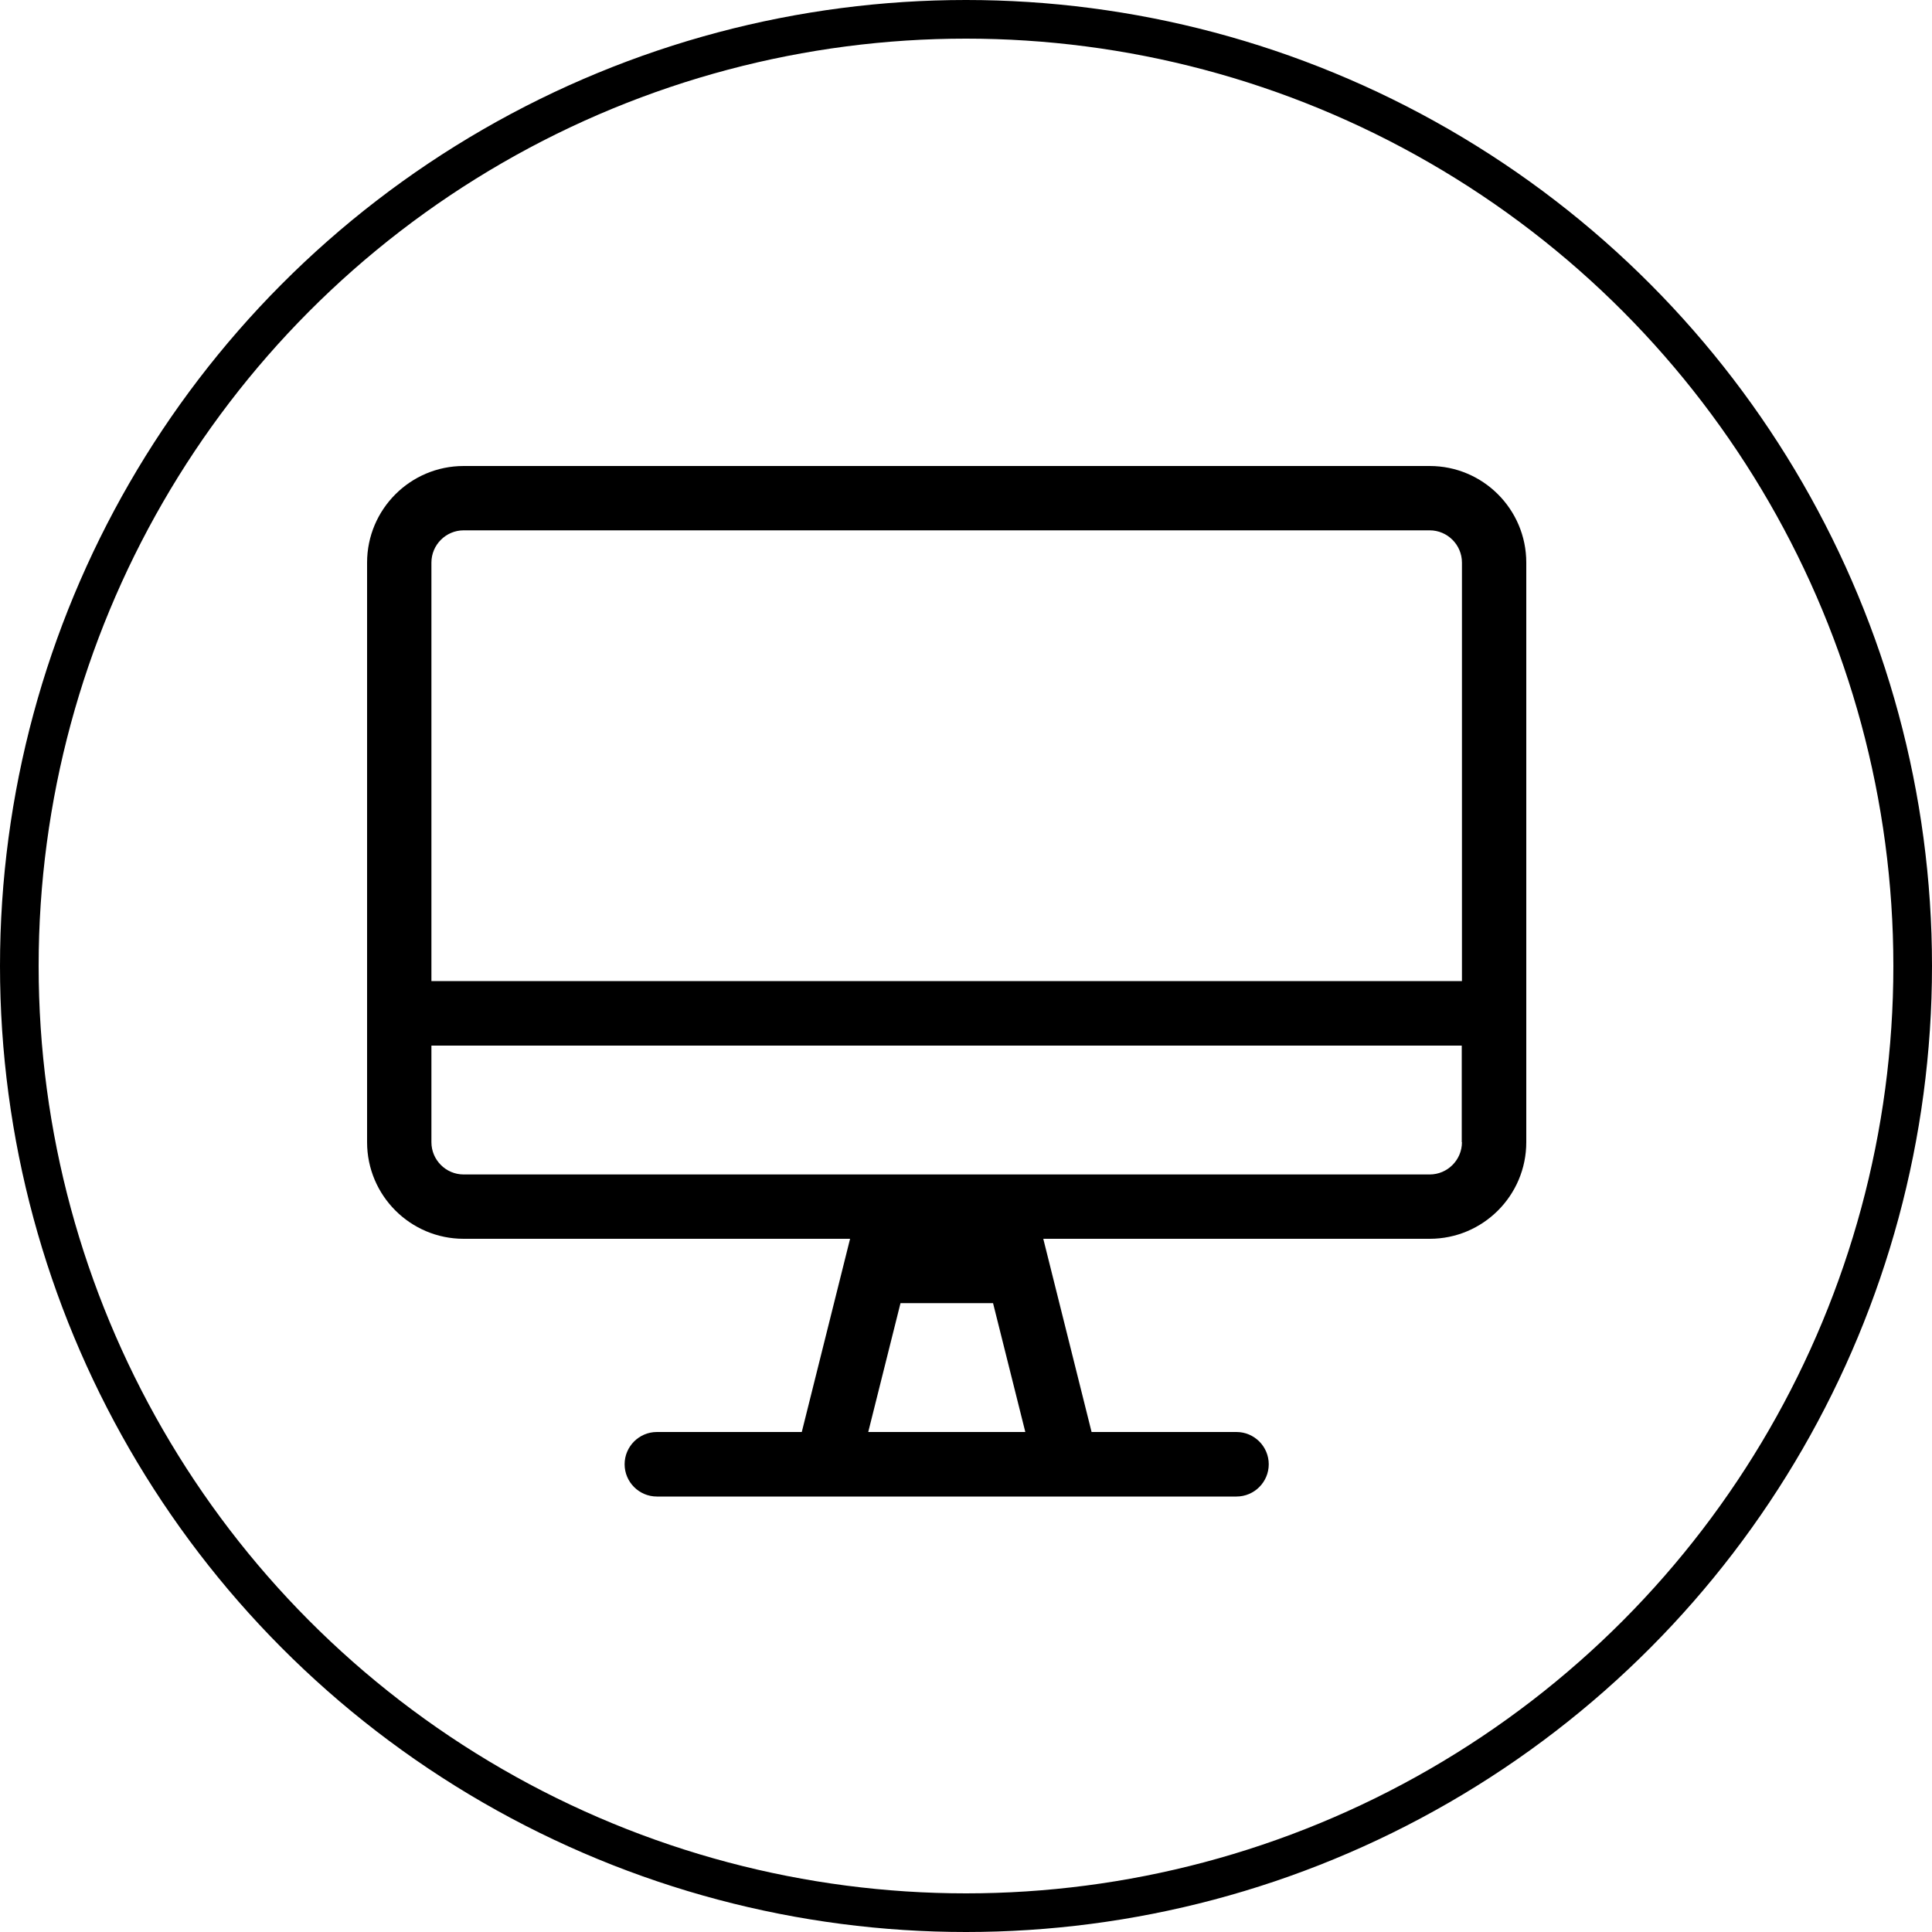 <svg xmlns="http://www.w3.org/2000/svg" viewBox="0 0 100 100"><circle cx="50" cy="50" r="49" fill="none" stroke="#000" stroke-width="2" stroke-miterlimit="10"/><path d="M74 24.12H24c-2.76 0-5 2.24-5 5v30c0 2.76 2.24 5 5 5h20l-2.5 10H34c-.92 0-1.67.75-1.67 1.67s.75 1.67 1.67 1.67h30c.92 0 1.67-.75 1.67-1.67s-.75-1.67-1.67-1.67h-7.5l-2.5-10h20c2.76 0 5-2.24 5-5v-30c0-2.76-2.24-5-5-5zm-29.06 50l1.67-6.67h4.79l1.67 6.67h-8.13zm30.73-15c0 .92-.75 1.67-1.67 1.67H24c-.92 0-1.67-.75-1.67-1.67v-5h53.33v5zm0-8.34H22.33V29.12c0-.92.75-1.67 1.67-1.67h50c.92 0 1.67.75 1.67 1.67v21.66z"/></svg>